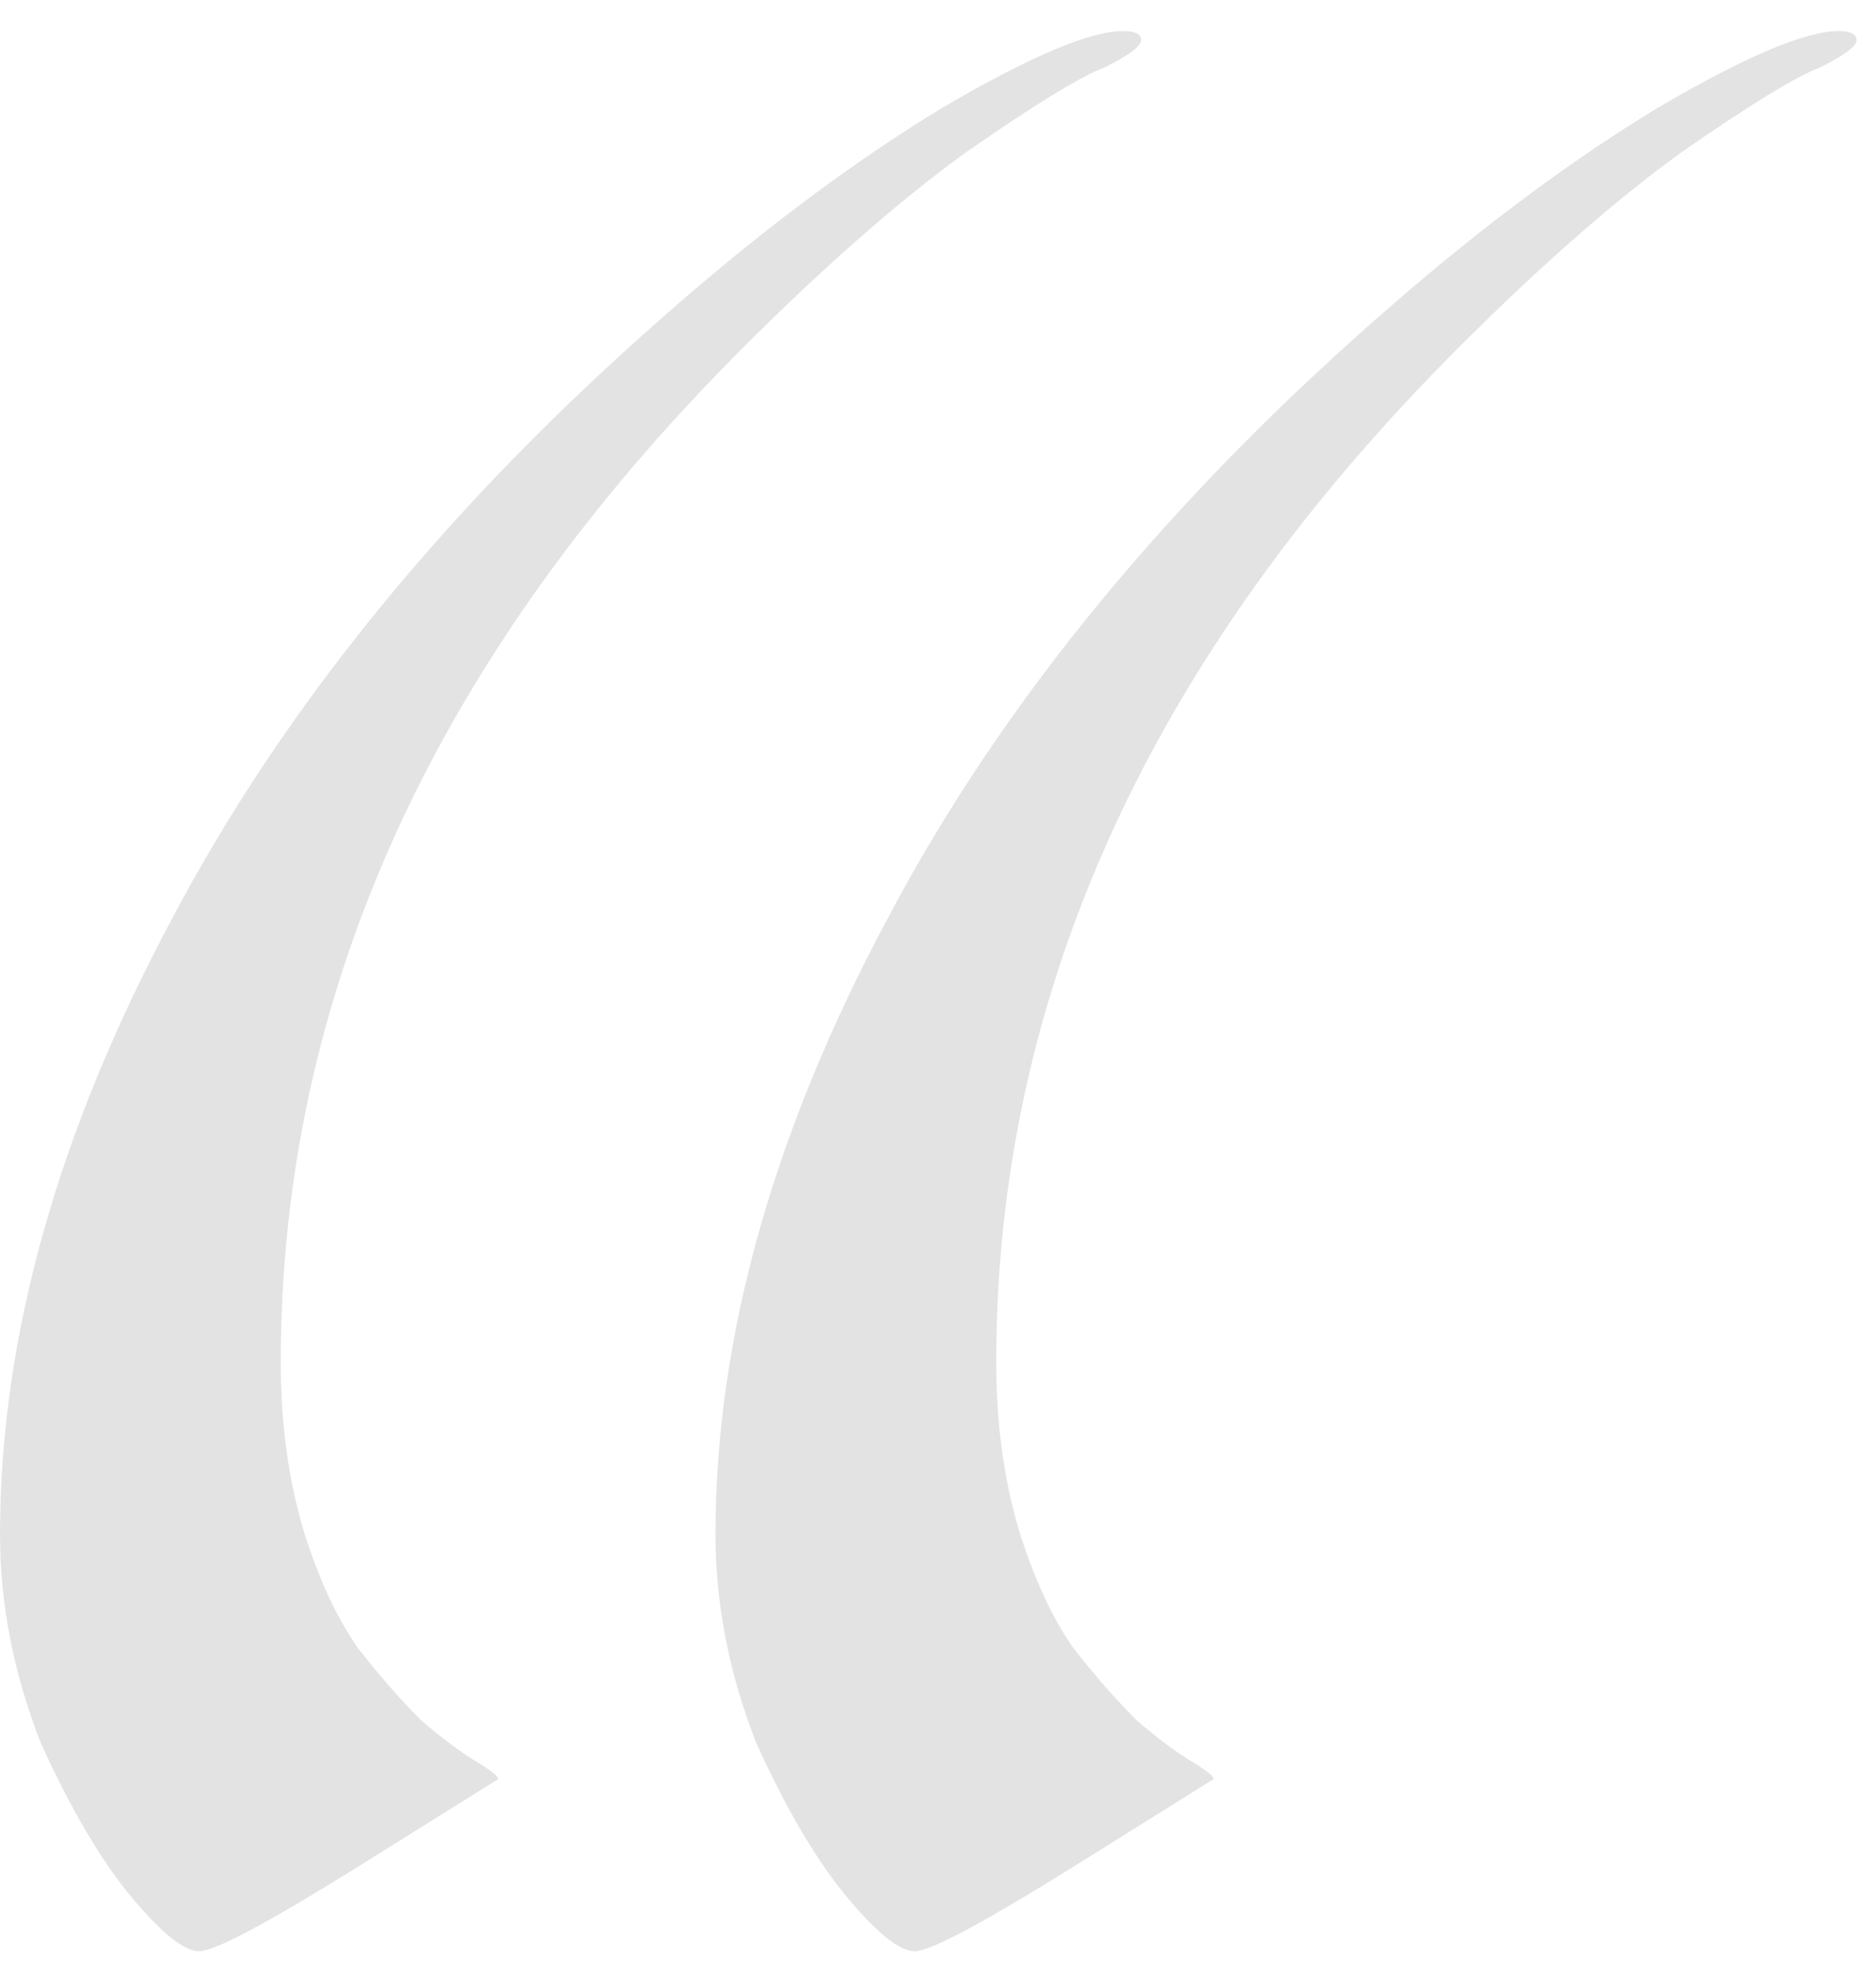 <?xml version="1.0" encoding="UTF-8"?> <svg xmlns="http://www.w3.org/2000/svg" width="58" height="61" viewBox="0 0 58 61" fill="none"> <path d="M30.8 42.12C30.8 43.987 31.033 45.713 31.5 47.3C31.967 48.793 32.527 50.007 33.18 50.94C33.833 51.78 34.487 52.527 35.14 53.18C35.793 53.74 36.353 54.16 36.82 54.44C37.287 54.72 37.52 54.907 37.52 55L33.04 57.8C30.333 59.48 28.747 60.32 28.28 60.32C27.813 60.32 27.113 59.76 26.18 58.64C25.247 57.52 24.313 55.933 23.38 53.88C22.54 51.733 22.12 49.587 22.12 47.44C22.12 41.373 23.893 35.027 27.44 28.4C30.987 21.68 36.213 15.333 43.12 9.36C45.92 6.933 48.627 4.927 51.24 3.34C53.947 1.753 55.813 0.96 56.84 0.96C57.213 0.96 57.4 1.053 57.4 1.24C57.4 1.427 57.027 1.707 56.28 2.08C55.533 2.36 54.087 3.247 51.94 4.74C49.887 6.233 47.6 8.24 45.08 10.76C35.56 20.28 30.8 30.733 30.8 42.12ZM8.68 42.12C8.68 43.987 8.913 45.713 9.38 47.3C9.847 48.793 10.407 50.007 11.06 50.94C11.713 51.78 12.367 52.527 13.02 53.18C13.673 53.74 14.233 54.16 14.7 54.44C15.167 54.72 15.4 54.907 15.4 55L10.92 57.8C8.213 59.48 6.627 60.32 6.16 60.32C5.693 60.32 4.993 59.76 4.06 58.64C3.127 57.52 2.193 55.933 1.26 53.88C0.42 51.733 0 49.587 0 47.44C0 41.373 1.773 35.027 5.32 28.4C8.867 21.68 14.093 15.333 21 9.36C23.8 6.933 26.507 4.927 29.12 3.34C31.827 1.753 33.693 0.96 34.72 0.96C35.093 0.96 35.28 1.053 35.28 1.24C35.28 1.427 34.907 1.707 34.16 2.08C33.413 2.36 31.967 3.247 29.82 4.74C27.767 6.233 25.48 8.24 22.96 10.76C13.44 20.28 8.68 30.733 8.68 42.12Z" fill="#171717" fill-opacity="0.12"></path> </svg> 